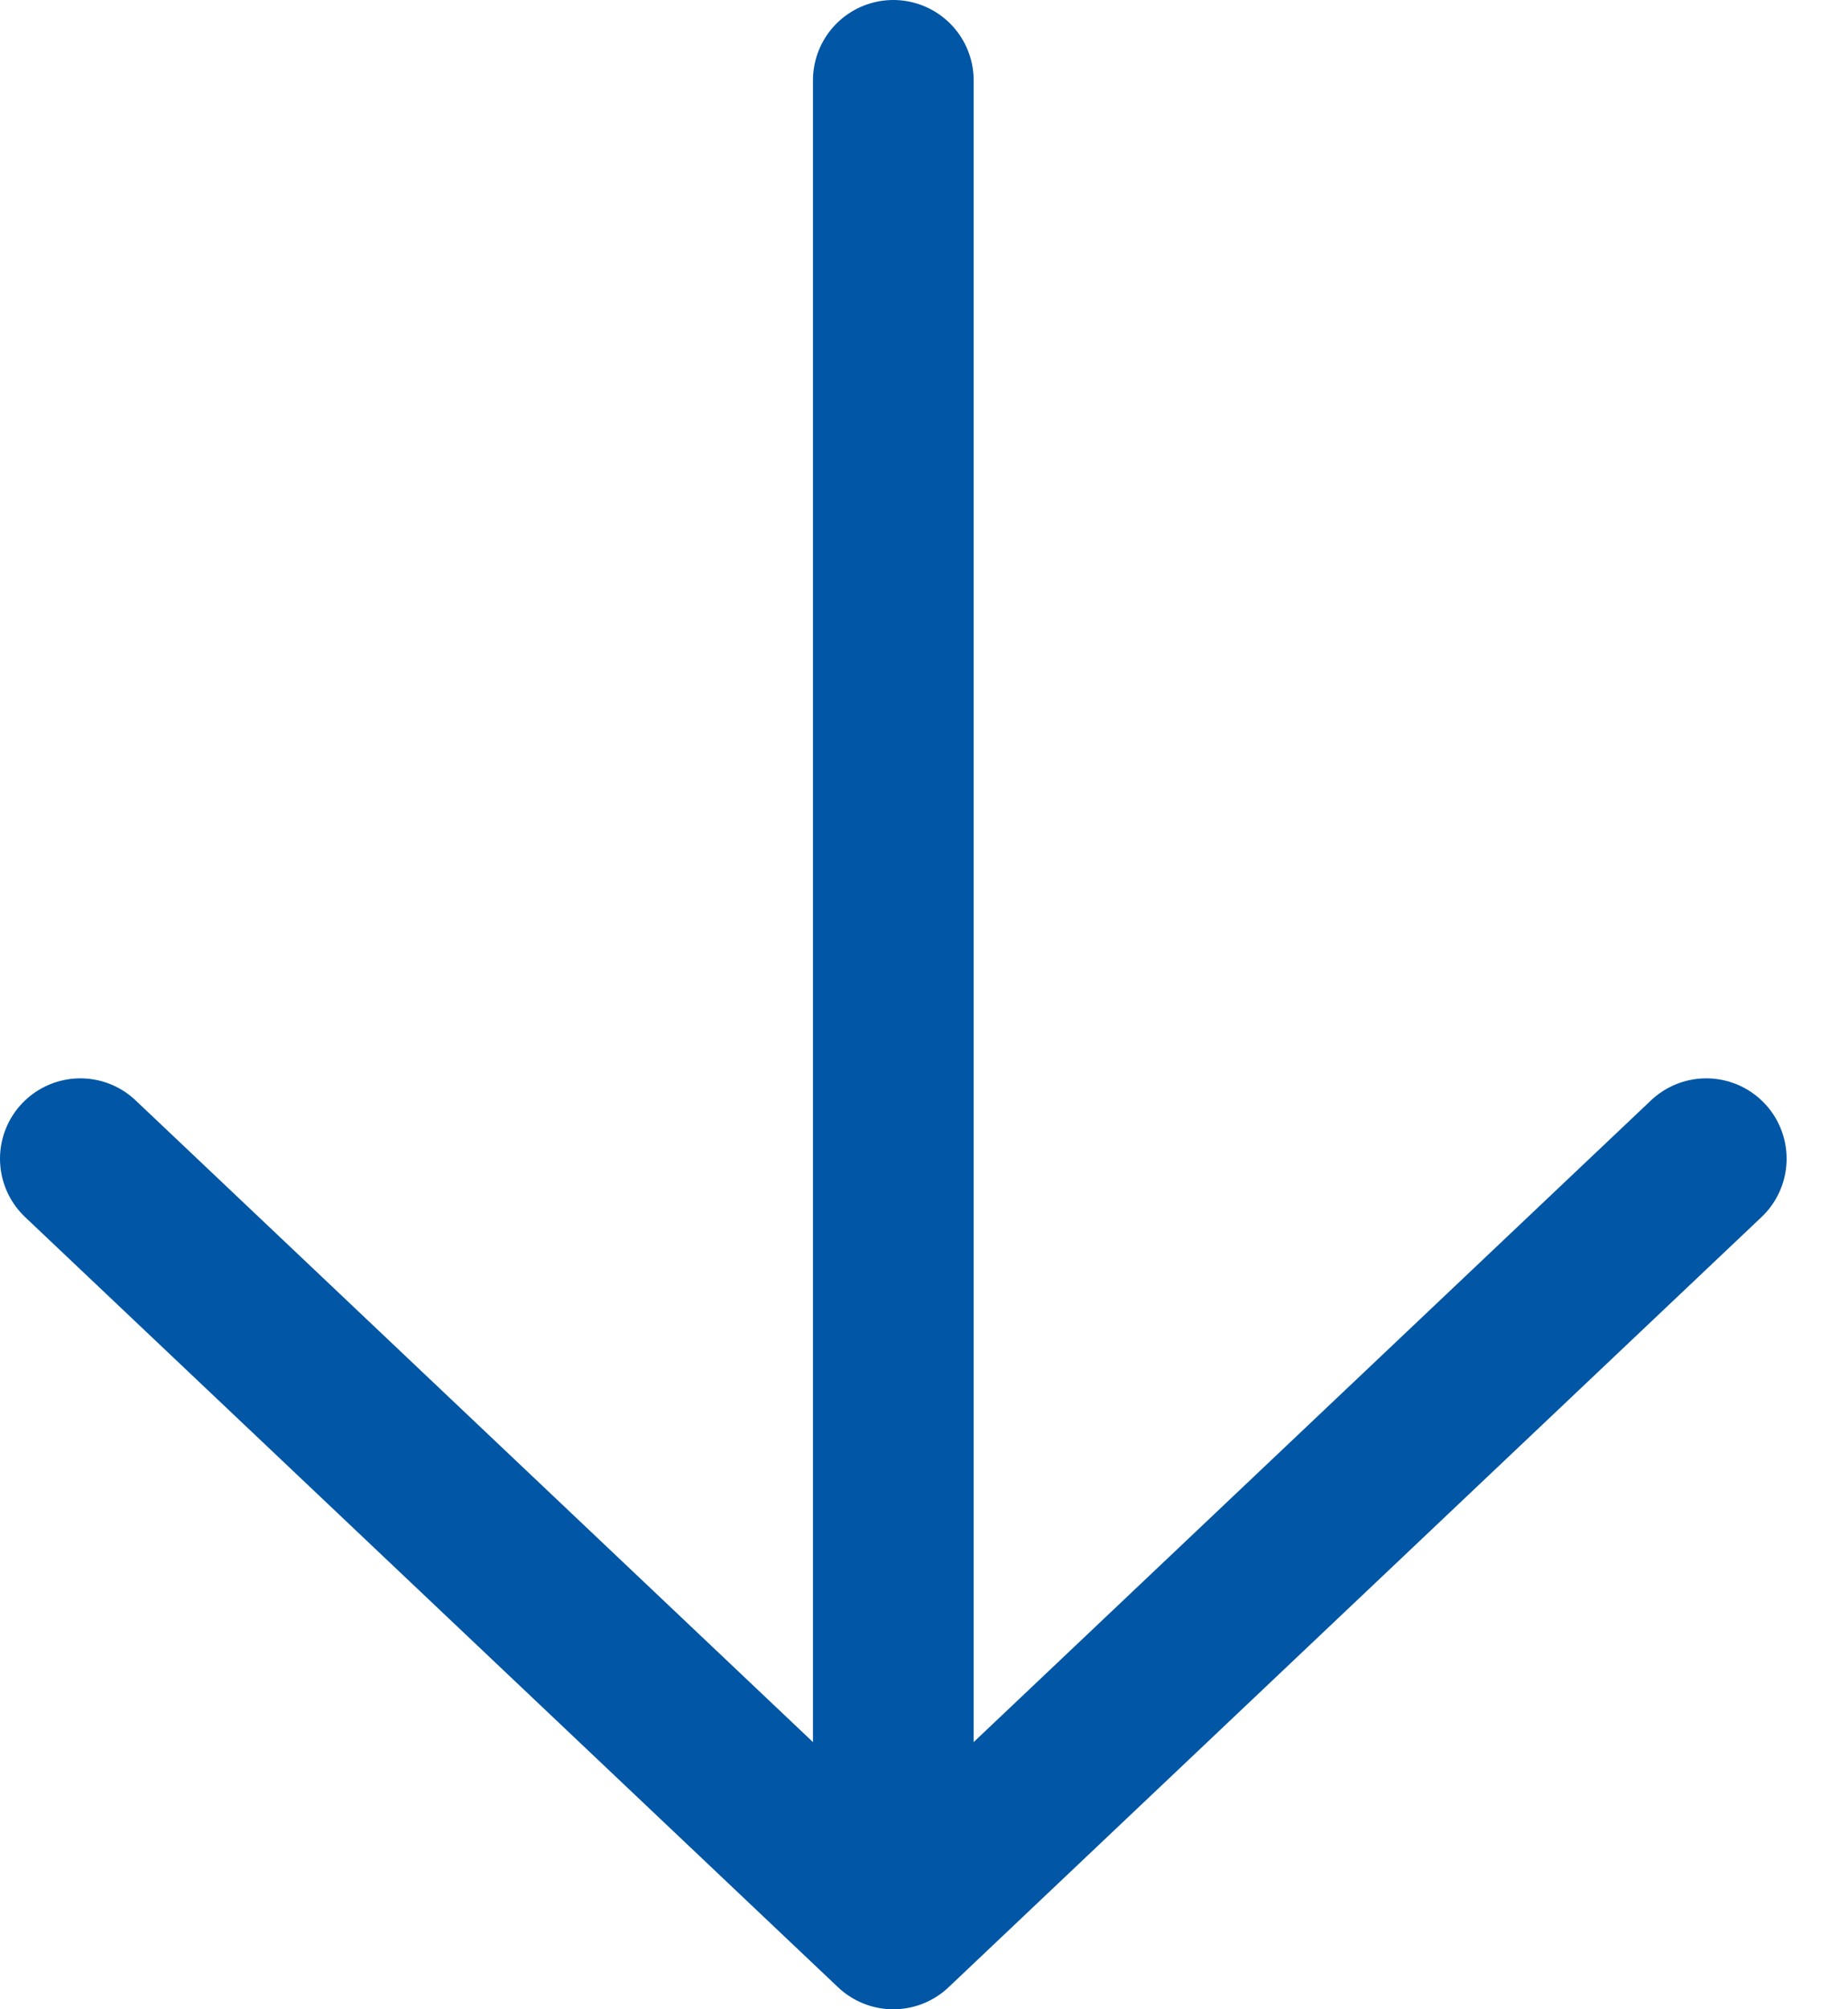 <?xml version="1.0" encoding="UTF-8"?> <svg xmlns="http://www.w3.org/2000/svg" width="23" height="25" viewBox="0 0 23 25" fill="none"><path d="M21.236 14.417L11.118 24M11.118 24L1 14.417M11.118 24L11.118 1" stroke="#0156A5" stroke-width="2" stroke-linecap="round" stroke-linejoin="round"></path></svg> 